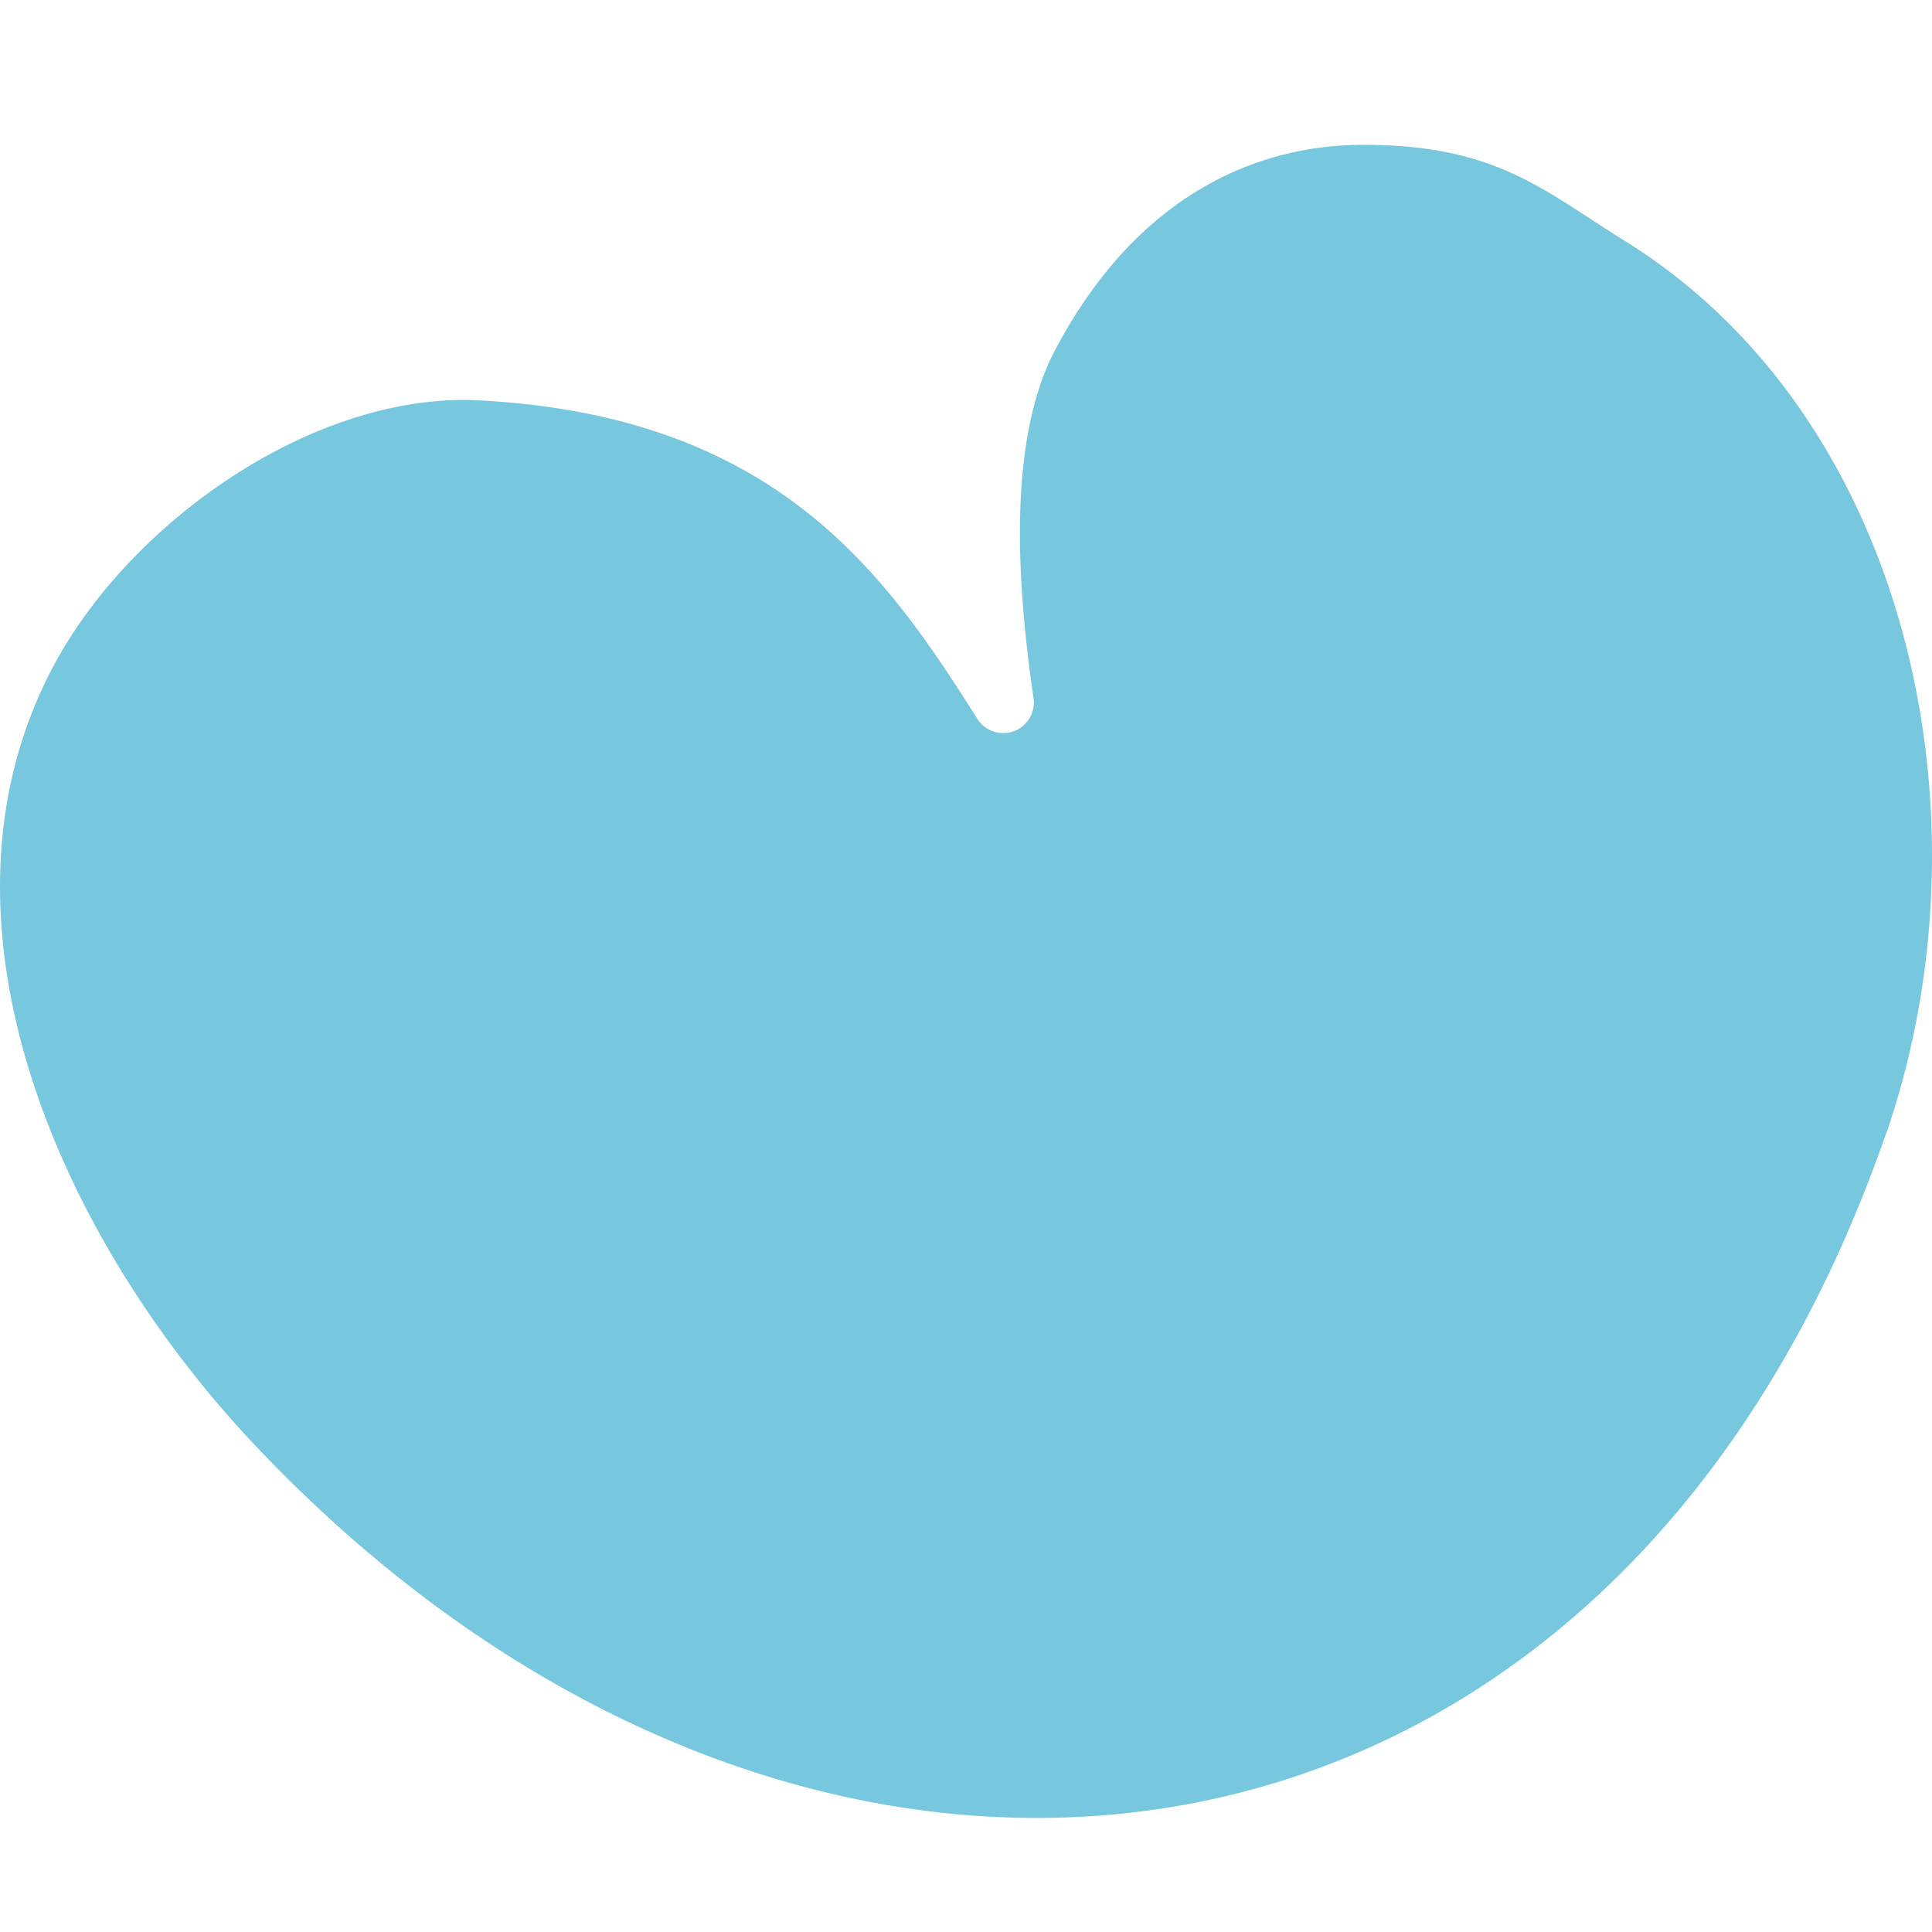 <svg xmlns="http://www.w3.org/2000/svg" xmlns:xlink="http://www.w3.org/1999/xlink" width="40" height="40" viewBox="0 0 40 40">
  <defs>
    <clipPath id="clip-path">
      <rect id="Rectangle_557" data-name="Rectangle 557" width="40" height="40" transform="translate(-1494 1626)" fill="#fff" opacity="0.882"/>
    </clipPath>
  </defs>
  <g id="Mask_Group_188" data-name="Mask Group 188" transform="translate(1494 -1626)" clip-path="url(#clip-path)">
    <path id="Path_5848" data-name="Path 5848" d="M1298.582,336.083c-.025.077-.05.153-.081.23-5.778,16.631-22.549,18.424-33.865,6.325-4-4.287-6.825-10.783-4.092-15.982,1.592-3.028,5.434-5.723,8.842-5.54,6.222.326,8.464,3.687,10.308,6.592a.634.634,0,0,0,1.163-.434c-.345-2.353-.541-5.313.441-7.19,1.737-3.3,4.26-4.234,6.29-4.258,2.827-.03,3.826.944,5.488,1.973C1298.917,321.406,1300.741,329.551,1298.582,336.083Z" transform="translate(-2753.459 1313.174)" fill="#77c7df"/>
  </g>
</svg>
